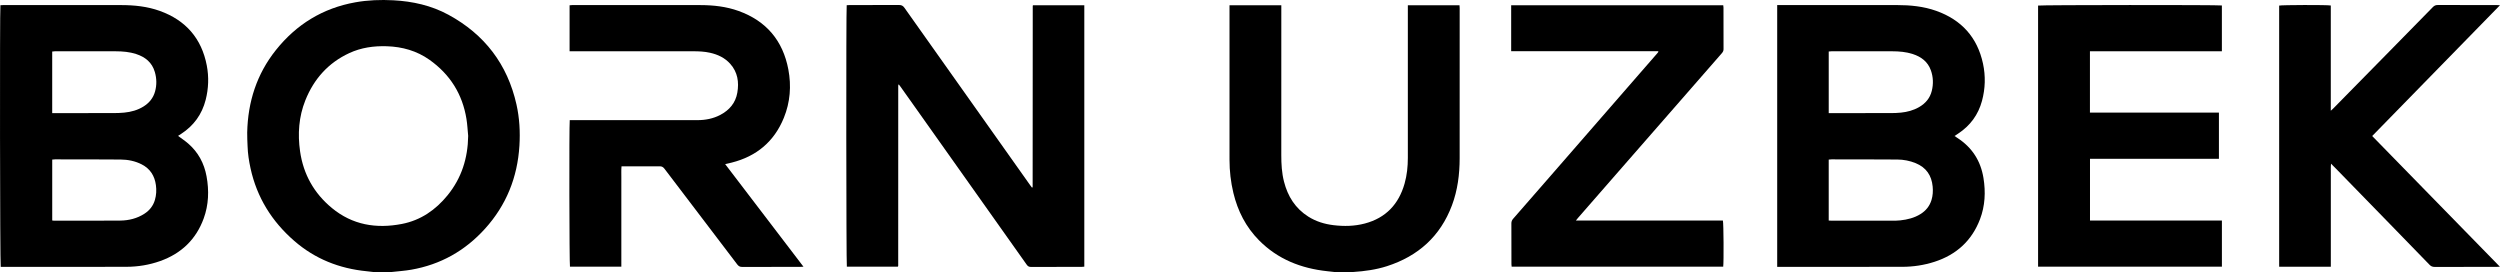 <?xml version="1.0" encoding="UTF-8"?>
<svg  id="_Слой_2" data-name="Слой 2" xmlns="http://www.w3.org/2000/svg" viewBox="0 0 7997.58 871.57">
  <g id="_Слой_2-2" data-name=" Слой 2">
    <g>
      <path d="m1206.23,871.56c-11.17-1.31-22.33-2.8-33.52-3.9-86.97-8.51-164.77-39.26-231.01-96.7-71.79-62.26-119.87-139.15-140.25-232.5-5.11-23.39-8.76-47.01-9.48-71-.44-14.61-1.52-29.24-1.19-43.84,2.16-97.65,30.32-186.41,91.8-263.44,65.76-82.38,150.1-134.18,254.28-152.79,40.17-7.18,80.7-8.64,121.42-6.47,61.96,3.29,121.57,16.59,176.23,46.27,115.58,62.79,188.81,158.39,217.67,287.04,9.74,43.42,12.17,87.58,9.45,131.87-6.21,100.97-41.71,189.97-110,265.53-63.87,70.67-142.37,114.84-236.25,131.2-20.6,3.59-41.6,4.88-62.41,7.29-2.27.26-4.5.96-6.74,1.45h-40Zm291.49-436.59c-1.78-18.15-2.6-36.46-5.5-54.43-12.81-79.5-52.6-142.66-118.21-189.17-40.79-28.92-87.17-41.88-136.89-43.44-41.46-1.3-81.8,4.33-119.69,21.88-67.32,31.19-113.3,82.86-140.58,151.03-21.09,52.71-24.86,107.75-16.84,163.64,10.52,73.31,44.72,133.84,101.64,180.89,65.69,54.29,141.88,66.87,223.67,51.09,60.4-11.66,108.17-44.64,146.59-91.89,44.89-55.21,64.76-118.94,65.8-189.59h.01Z"/>
      <path d="m4281.49,871.56c-11.85-1.32-23.69-2.69-35.54-3.96-83.67-8.96-158.22-38.16-218.31-98.84-42.09-42.5-68.17-93.85-82.04-151.64-8.33-34.72-12.36-69.97-12.36-105.68V16.83h165.74v13.03c0,155.42.08,310.83-.07,466.25-.03,28.69,1.56,57.13,8.7,85.05,11.99,46.94,36.11,85.54,77.77,111.83,24.63,15.54,51.83,23.87,80.64,27.34,33.71,4.06,67.25,3.37,100.14-5.34,67.2-17.8,108.51-61.79,127.2-127.86,7.56-26.72,10.39-54.11,10.4-81.82,0-158.41,0-316.82,0-475.23v-13.29h165.23c.22,3.32.59,6.22.59,9.11.02,160.07.11,320.15-.06,480.22-.05,51.53-6.44,102.23-24.63,150.74-37.11,98.97-107.96,162.45-207.89,194.63-35.06,11.29-71.3,16.2-107.94,18.63-1.89.13-3.73.94-5.6,1.44h-41.99.02Z"/>
      <path d="m1.35,16.69c3.66-.19,6.9-.49,10.15-.49,125.6-.02,251.21-.13,376.81.07,41.81.06,83.17,4.36,122.8,18.59,83.07,29.84,133.86,88.03,150.43,174.73,6.99,36.58,5.67,73.5-3.57,109.77-11.85,46.55-38.3,82.81-78.59,109-3.25,2.12-6.51,4.22-9.74,6.32,11.24,8.43,22.38,15.8,32.38,24.48,32.14,27.86,51.13,63.31,58.76,104.96,8.36,45.64,6.8,90.91-9.14,134.63-24.52,67.25-71.79,112.34-139.12,136.3-34.77,12.38-70.96,18.32-107.76,18.44-130.93.42-261.87.22-392.81.25H2.31C-.06,845.97-.97,34.9,1.35,16.69Zm165.68,345.16h12.66c60.6,0,121.19.08,181.79-.07,11.96-.03,23.98-.33,35.87-1.5,22.06-2.16,43.14-7.88,62.14-19.85,18.17-11.46,30.9-27.17,36.61-48,5.66-20.66,5.19-41.43-.73-61.95-8.82-30.58-30.53-48.11-59.79-57.62-21.12-6.86-42.99-8.73-65.01-8.78-64.93-.15-129.85-.08-194.78-.04-2.84,0-5.67.53-8.78.83v196.98h.02Zm.06,343.5c2.34.26,3.64.54,4.95.54,70.98,0,141.97.49,212.94-.28,27.22-.29,53.46-6.71,76.87-21.79,16.6-10.7,28.21-25.29,33.74-44.25,4.51-15.48,5.39-31.25,3.19-47.36-4.07-29.75-18.22-52.34-45.28-66.27-21.17-10.89-44.07-15.39-67.5-15.59-69.97-.61-139.96-.45-209.94-.54-2.87,0-5.74.44-8.97.71v194.84h0Z"/>
      <path d="m5685.32,16.18h11.17c123.93,0,247.87-.07,371.8.04,42.81.04,85.16,4.04,125.8,18.52,80.71,28.76,131.41,84.58,149.54,168.56,8.61,39.88,7.47,80.01-3.19,119.45-11.93,44.15-37.38,78.92-75.62,104.23-3.86,2.55-7.72,5.09-12.28,8.09,3.55,2.38,6.47,4.4,9.45,6.33,46.84,30.34,74.34,73.28,83.21,128.13,7.23,44.72,5.15,89.02-11.03,131.58-26.15,68.79-75.58,113.68-145.39,136.3-33.48,10.85-68.03,16.05-103.17,16.13-129.93.27-259.86.16-389.79.2h-10.51V16.18h0Zm164.85,345.67h11.5c62.29,0,124.58.07,186.87-.07,10.97-.02,21.99-.36,32.89-1.51,20.34-2.15,39.9-7.28,57.79-17.63,20.52-11.87,34.86-28.64,40.62-51.92,5.47-22.15,4.74-44.24-2.92-65.75-9.83-27.62-30.89-43.28-57.85-52.07-21.44-6.99-43.67-8.79-66.04-8.84-64.62-.13-129.24-.07-193.87-.03-2.86,0-5.73.46-9.01.74v197.07h.02Zm-.05,343.65c3.36.18,5.68.41,7.99.41,69.28,0,138.56,0,207.84-.07,4.32,0,8.65-.39,12.95-.85,23.05-2.47,45.18-7.9,65.12-20.36,17.06-10.66,28.88-25.37,34.85-44.6,4.4-14.18,5.18-28.75,3.79-43.42-3.37-35.54-20.82-60.96-54.36-74.67-18.72-7.66-38.37-11.46-58.4-11.61-70.27-.53-140.55-.43-210.83-.52-2.86,0-5.71.46-8.93.74v194.95h-.02Z"/>
      <path d="m3304.52,16.76h164.21v836.33c-3.07.23-5.95.62-8.83.62-53.98.04-107.96-.11-161.94.21-6.62.04-10.12-2.43-13.7-7.48-120.94-170.8-242.02-341.51-363.08-512.23-13.47-19-26.97-37.98-40.48-56.96-1.7-2.38-3.5-4.68-5.17-6.9-.74.22-1.12.24-1.36.43-.22.18-.37.53-.41.83-.13.98-.28,1.97-.28,2.96-.04,191.67-.06,383.34-.09,575,0,.66-.12,1.33-.27,1.97-.07.3-.35.54-1.01,1.5h-163.01c-1.97-6.76-2.61-822.2-.47-836.38,3.36-.16,6.92-.47,10.48-.47,52.31-.03,104.63.13,156.94-.18,7.78-.05,12.55,2.23,17.16,8.75,116.63,164.89,233.51,329.6,350.34,494.34,17.32,24.43,34.62,48.88,51.94,73.3,1.9,2.67,3.93,5.25,5.8,7.72.79-.27,1.14-.32,1.4-.5.23-.16.47-.43.53-.7.14-.64.25-1.31.25-1.97.11-192.66.21-385.32.32-577.99,0-.31.19-.61.72-2.23v.03Z"/>
      <path d="m1822.12,164V16.96c3.14-.28,5.99-.75,8.84-.75,136.63-.02,273.26-.15,409.9.1,41.49.07,82.55,4.63,121.83,18.75,88.8,31.91,141.89,95.03,159.28,187.2,9.92,52.59,5.94,104.8-14.45,154.78-30.98,75.98-87.33,123.02-166.67,143.08-6.44,1.63-12.94,3.04-21,4.92,83.49,109.38,166.49,218.13,250.49,328.18-4.93.23-8.12.5-11.31.51-61.65.03-123.3-.11-184.95.19-7.17.03-11.39-2.47-15.58-7.99-77.49-102.03-155.2-203.88-232.67-305.91-4.22-5.55-8.4-8.09-15.57-8.02-37.32.36-74.65.17-111.97.17h-10.02c-1.16,12.2-.41,24.05-.55,35.85-.14,11.65-.03,23.3-.03,34.94v250.09h-164.35c-1.99-6.73-2.86-449.81-.71-468.65h11.44c132.3,0,264.6.06,396.9-.06,25.62-.02,50.43-4.71,73.29-16.75,28.96-15.26,48.73-38.19,54.44-71,5.9-33.87,1.19-65.78-22.71-92.47-17.28-19.29-39.68-29.77-64.62-35.35-17.66-3.96-35.61-4.75-53.62-4.75h-395.63v-.02Z"/>
      <path d="m7107.94,705.6v147.46h-588.06V17.83c7.84-2.08,577.45-2.43,587.99-.34v146.44h-422.08v196.32h412.63v147.73h-412.44v197.62h421.97-.01Z"/>
      <path d="m5304.35,163.7h-470.06V16.88h678.46c.25,2.46.73,4.99.74,7.54.05,44.26-.08,88.52.18,132.77.03,5.6-2.17,9.31-5.55,13.17-51.04,58.36-101.99,116.79-152.98,175.19-62.6,71.68-125.22,143.33-187.82,215-39.84,45.61-79.66,91.23-119.48,136.86-1.91,2.19-3.65,4.53-6.5,8.1h470.25c2.32,7.91,3.03,132,1.04,147.59h-676.8c-.24-2.59-.68-5.12-.69-7.66-.04-43.59.11-87.19-.19-130.78-.04-6.24,2.03-10.68,5.91-15.12,38.78-44.32,77.48-88.71,116.16-133.13,94.83-108.91,189.62-217.84,284.44-326.76,20.1-23.09,40.23-46.15,60.33-69.24,1.24-1.42,2.34-2.97,3.51-4.46-.31-.76-.62-1.51-.94-2.27v.02Z"/>
      <path d="m7588.73,435.14c135.99,139.18,271.53,277.9,408.49,418.07-5.29.24-8.47.51-11.65.51-65.65.02-131.3-.08-196.94.17-6.9.03-11.66-1.91-16.47-6.89-41.39-42.89-83.05-85.52-124.64-128.22-58.09-59.63-116.19-119.25-174.3-178.86-4.86-4.98-9.8-9.88-16.15-16.27-1.27,11.32-.52,21.09-.66,30.78-.14,9.98-.03,19.97-.03,29.95v268.8h-165.27V17.9c7-2.14,153.4-2.62,165.18-.3v336.69c3.56-3.24,5.5-4.85,7.26-6.63,63.99-65.04,127.97-130.1,191.93-195.17,42.48-43.22,85-86.42,127.33-129.79,4.52-4.63,9.11-6.68,15.68-6.65,62.65.22,125.3.13,187.95.15,2.93,0,5.85.25,11.14.49-137.07,140.29-272.77,279.18-408.85,418.45h0Z"/>
    </g>
  </g>
</svg>